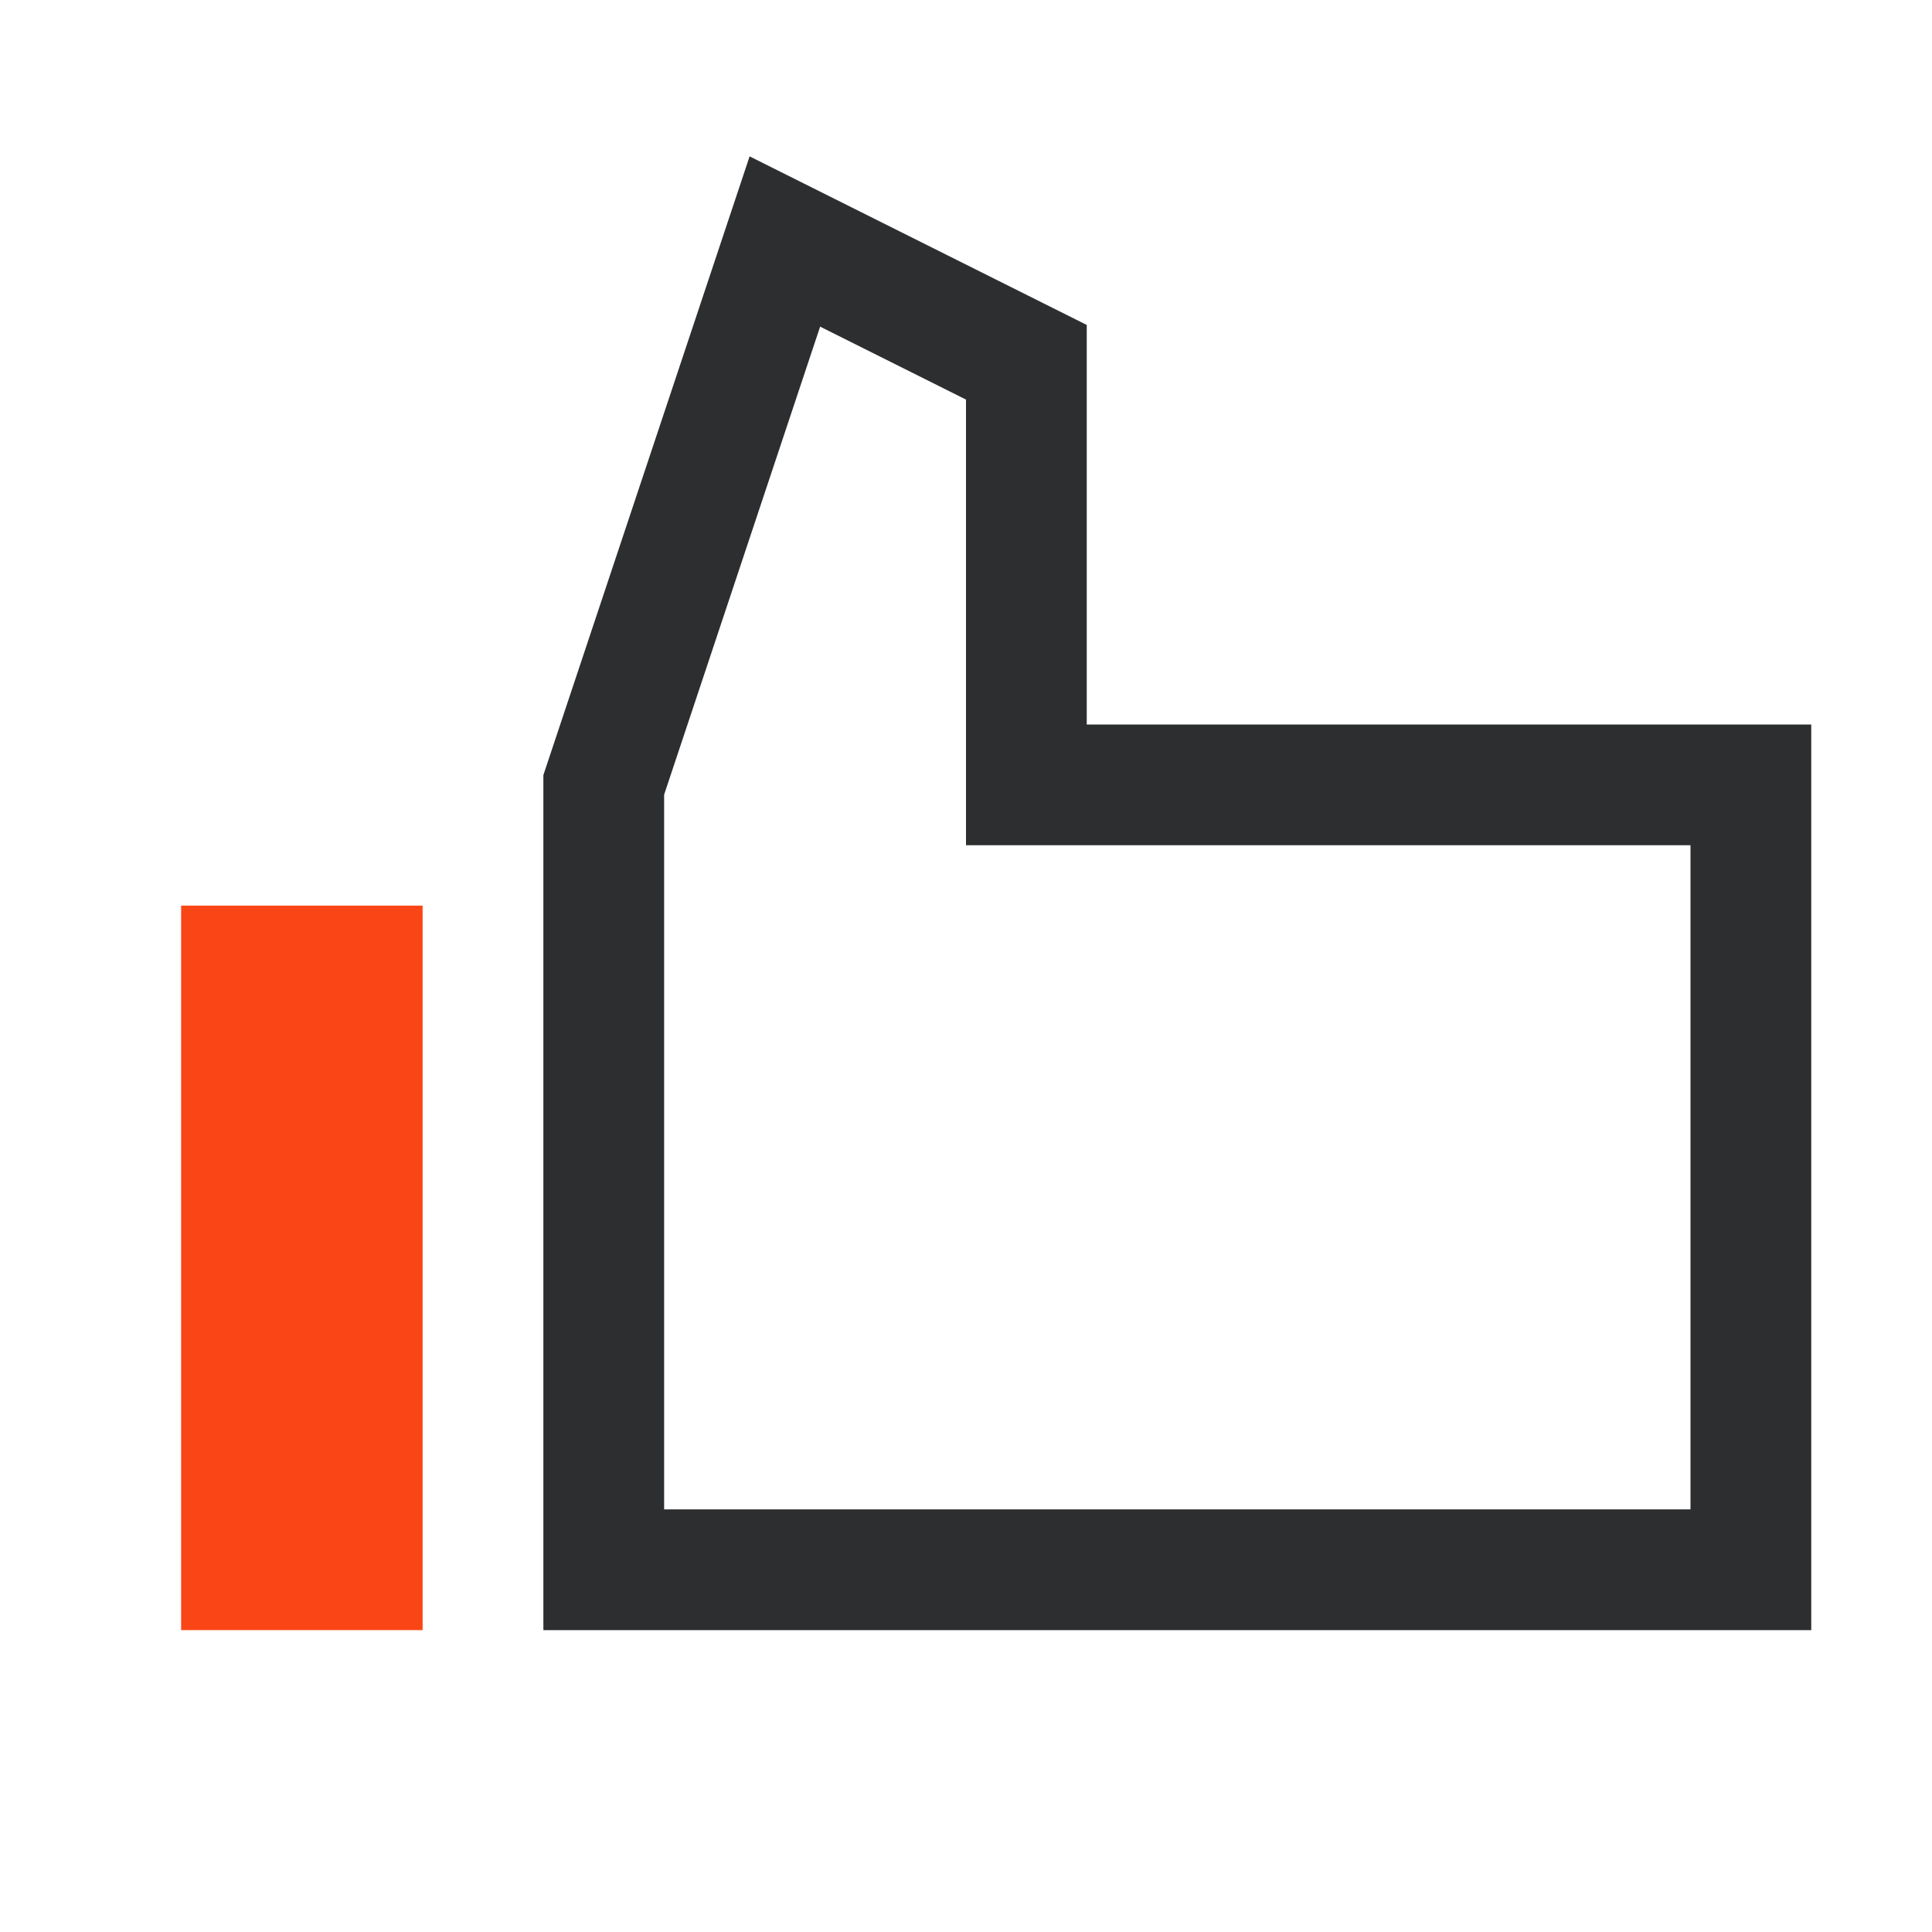 <?xml version="1.0" encoding="UTF-8"?> <svg xmlns="http://www.w3.org/2000/svg" width="64" height="64" viewBox="0 0 64 64"><g fill="none" fill-rule="evenodd"><polygon stroke="#2D2E2F" stroke-linecap="square" stroke-width="4" points="20 52 58 52 58 26 34 26 34 12 26 8 20 26"></polygon><rect width="8" height="24" x="6" y="30" fill="#FA4616"></rect></g></svg> 